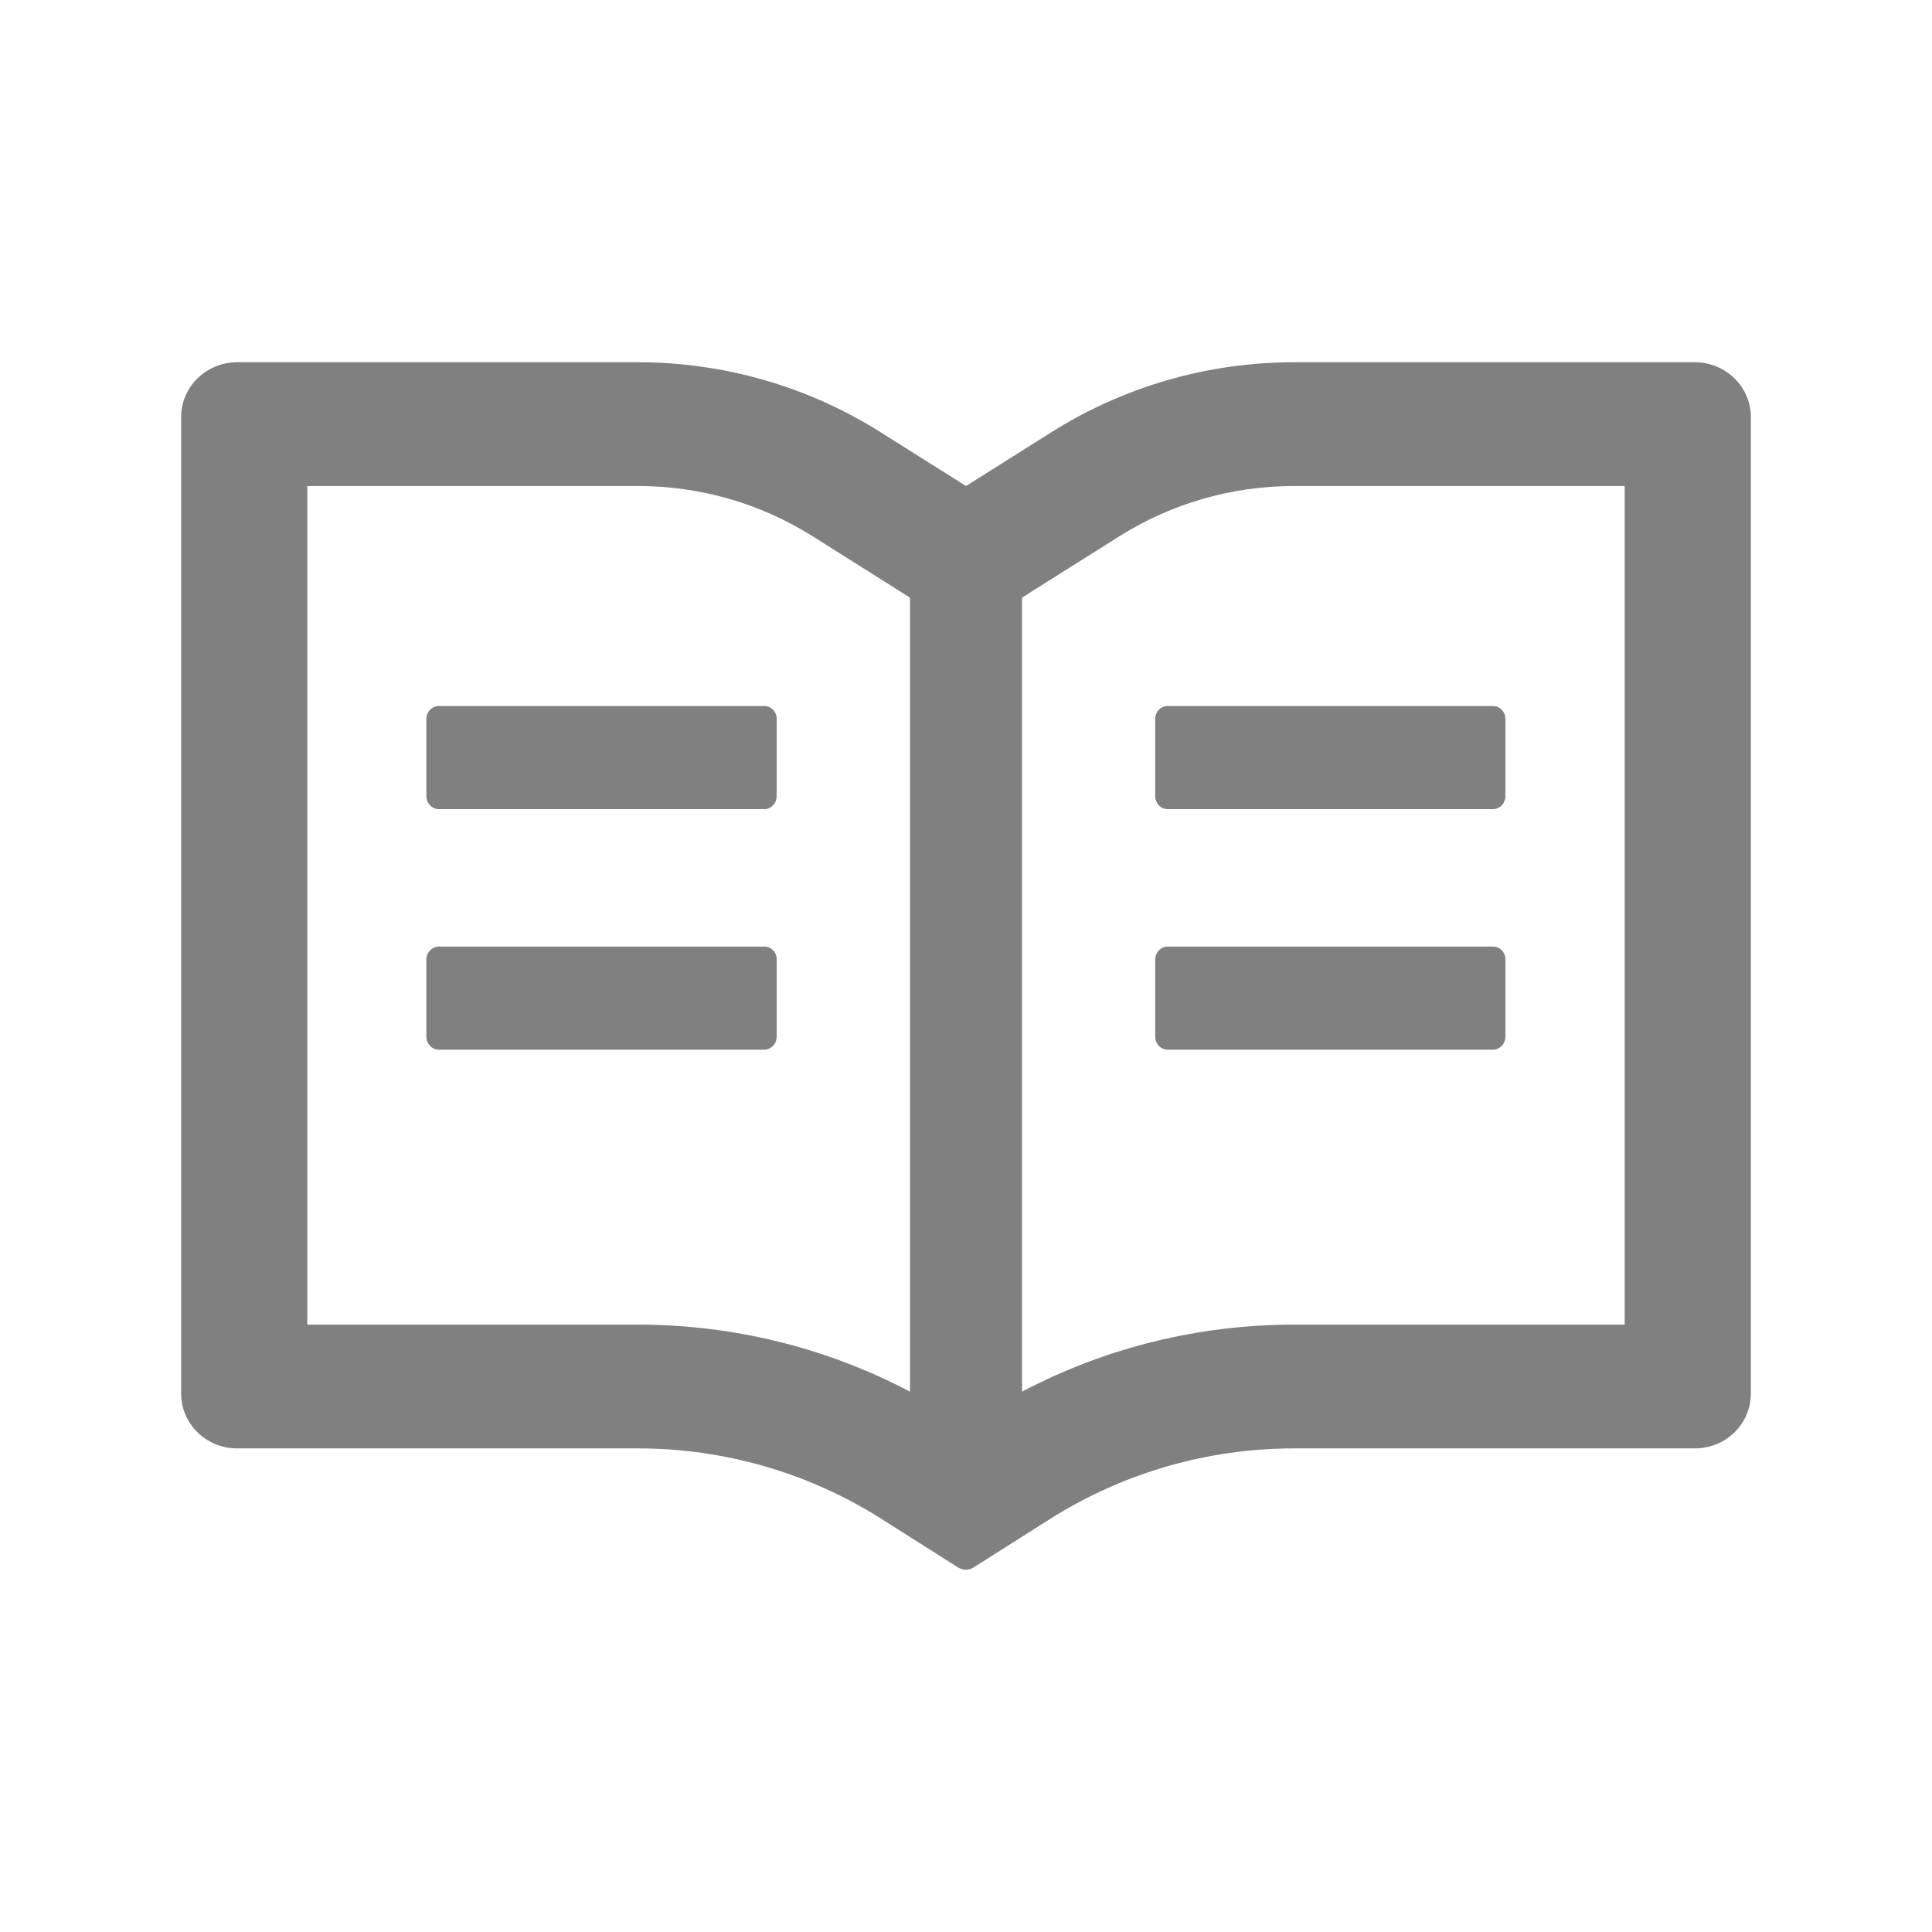<svg width="16" height="16" viewBox="0 0 16 16" fill="none" xmlns="http://www.w3.org/2000/svg">
<path d="M14.036 3H10.716C10.004 3 9.307 3.201 8.708 3.579L8 4.025L7.292 3.579C6.693 3.201 5.996 3 5.284 3H1.964C1.707 3 1.5 3.204 1.5 3.455V11.54C1.5 11.792 1.707 11.995 1.964 11.995H5.284C5.996 11.995 6.693 12.196 7.292 12.574L7.936 12.982C7.955 12.993 7.977 13 7.999 13C8.02 13 8.042 12.994 8.061 12.982L8.705 12.574C9.306 12.196 10.004 11.995 10.716 11.995H14.036C14.293 11.995 14.5 11.792 14.5 11.54V3.455C14.5 3.204 14.293 3 14.036 3ZM5.284 10.97H2.545V4.025H5.284C5.798 4.025 6.297 4.169 6.728 4.44L7.436 4.886L7.536 4.95V11.525C6.845 11.161 6.073 10.97 5.284 10.97ZM13.455 10.97H10.716C9.927 10.97 9.155 11.161 8.464 11.525V4.95L8.564 4.886L9.272 4.44C9.703 4.169 10.203 4.025 10.716 4.025H13.455V10.97ZM6.33 5.847H3.634C3.578 5.847 3.531 5.895 3.531 5.953V6.594C3.531 6.652 3.578 6.701 3.634 6.701H6.329C6.385 6.701 6.432 6.652 6.432 6.594V5.953C6.433 5.895 6.387 5.847 6.33 5.847ZM9.567 5.953V6.594C9.567 6.652 9.613 6.701 9.67 6.701H12.364C12.421 6.701 12.467 6.652 12.467 6.594V5.953C12.467 5.895 12.421 5.847 12.364 5.847H9.67C9.613 5.847 9.567 5.895 9.567 5.953ZM6.33 7.839H3.634C3.578 7.839 3.531 7.888 3.531 7.946V8.586C3.531 8.645 3.578 8.693 3.634 8.693H6.329C6.385 8.693 6.432 8.645 6.432 8.586V7.946C6.433 7.888 6.387 7.839 6.33 7.839ZM12.366 7.839H9.67C9.613 7.839 9.567 7.888 9.567 7.946V8.586C9.567 8.645 9.613 8.693 9.67 8.693H12.364C12.421 8.693 12.467 8.645 12.467 8.586V7.946C12.469 7.888 12.422 7.839 12.366 7.839Z" fill="#808080"/>
</svg>
